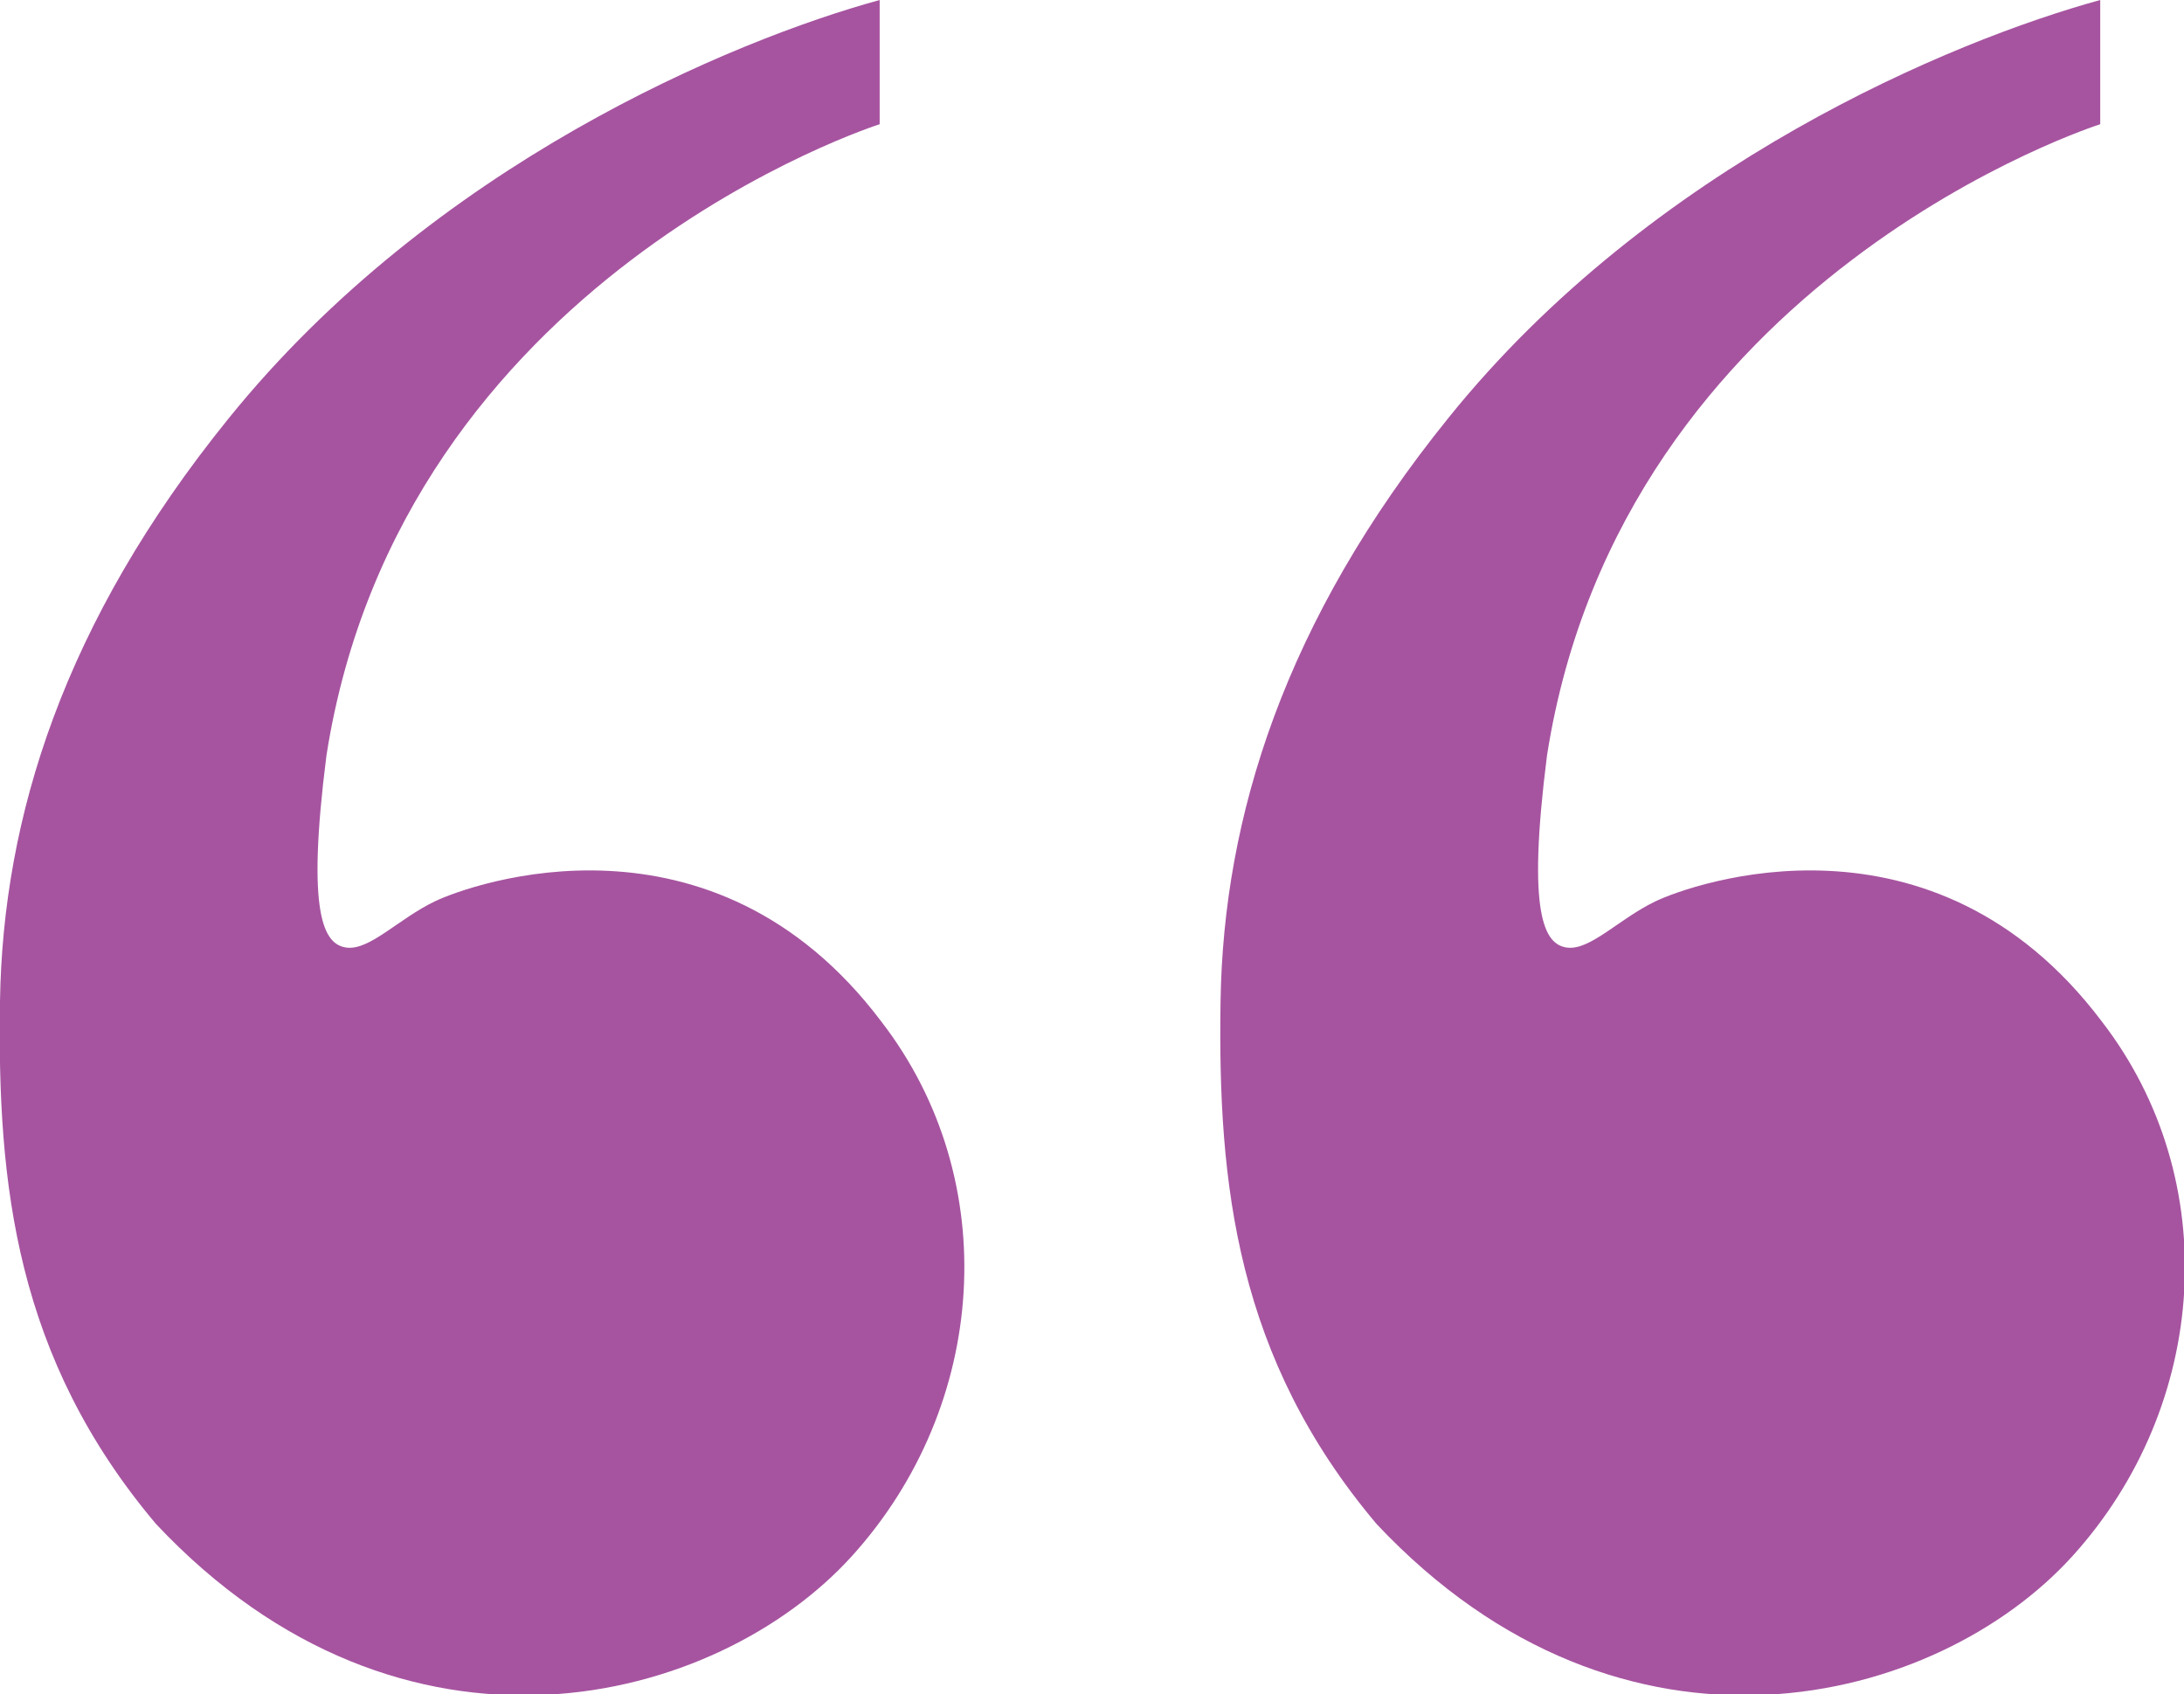 <?xml version="1.0" encoding="UTF-8"?> <!-- Generator: Adobe Illustrator 24.3.0, SVG Export Plug-In . SVG Version: 6.00 Build 0) --> <svg xmlns="http://www.w3.org/2000/svg" xmlns:xlink="http://www.w3.org/1999/xlink" id="Слой_1" x="0px" y="0px" viewBox="0 0 151.2 117.3" style="enable-background:new 0 0 151.2 117.3;" xml:space="preserve"> <style type="text/css"> .st0{fill:#A654A0;} </style> <g> <path class="st0" d="M60.9,0v8.6c0,0-33.1,10.5-38.3,43.7c-1.4,11-0.2,13.1,1.4,13.3c1.6,0.2,3.6-2,6.1-3.2 c2.5-1.2,19.2-7.2,30.9,8.3c8.5,11,7.4,26.6-2,37s-31.1,16-48.2-2.2C1.1,94-0.2,82,0,69.3S4.4,43.1,15.8,29 C30,11.4,50.7,2.8,60.9,0z"></path> <path class="st0" d="M145.4,0v8.6c0,0-33.1,10.5-38.3,43.7c-1.4,11-0.2,13.1,1.4,13.3c1.6,0.2,3.6-2,6.1-3.2 c2.5-1.2,19.2-7.2,30.9,8.3c8.5,11,7.4,26.6-2,37c-9.4,10.4-31.1,16-48.2-2.2C85.6,94,84.3,82,84.5,69.3 c0.2-12.7,4.4-26.3,15.8-40.4C114.4,11.4,135.2,2.8,145.4,0z"></path> </g> </svg> 